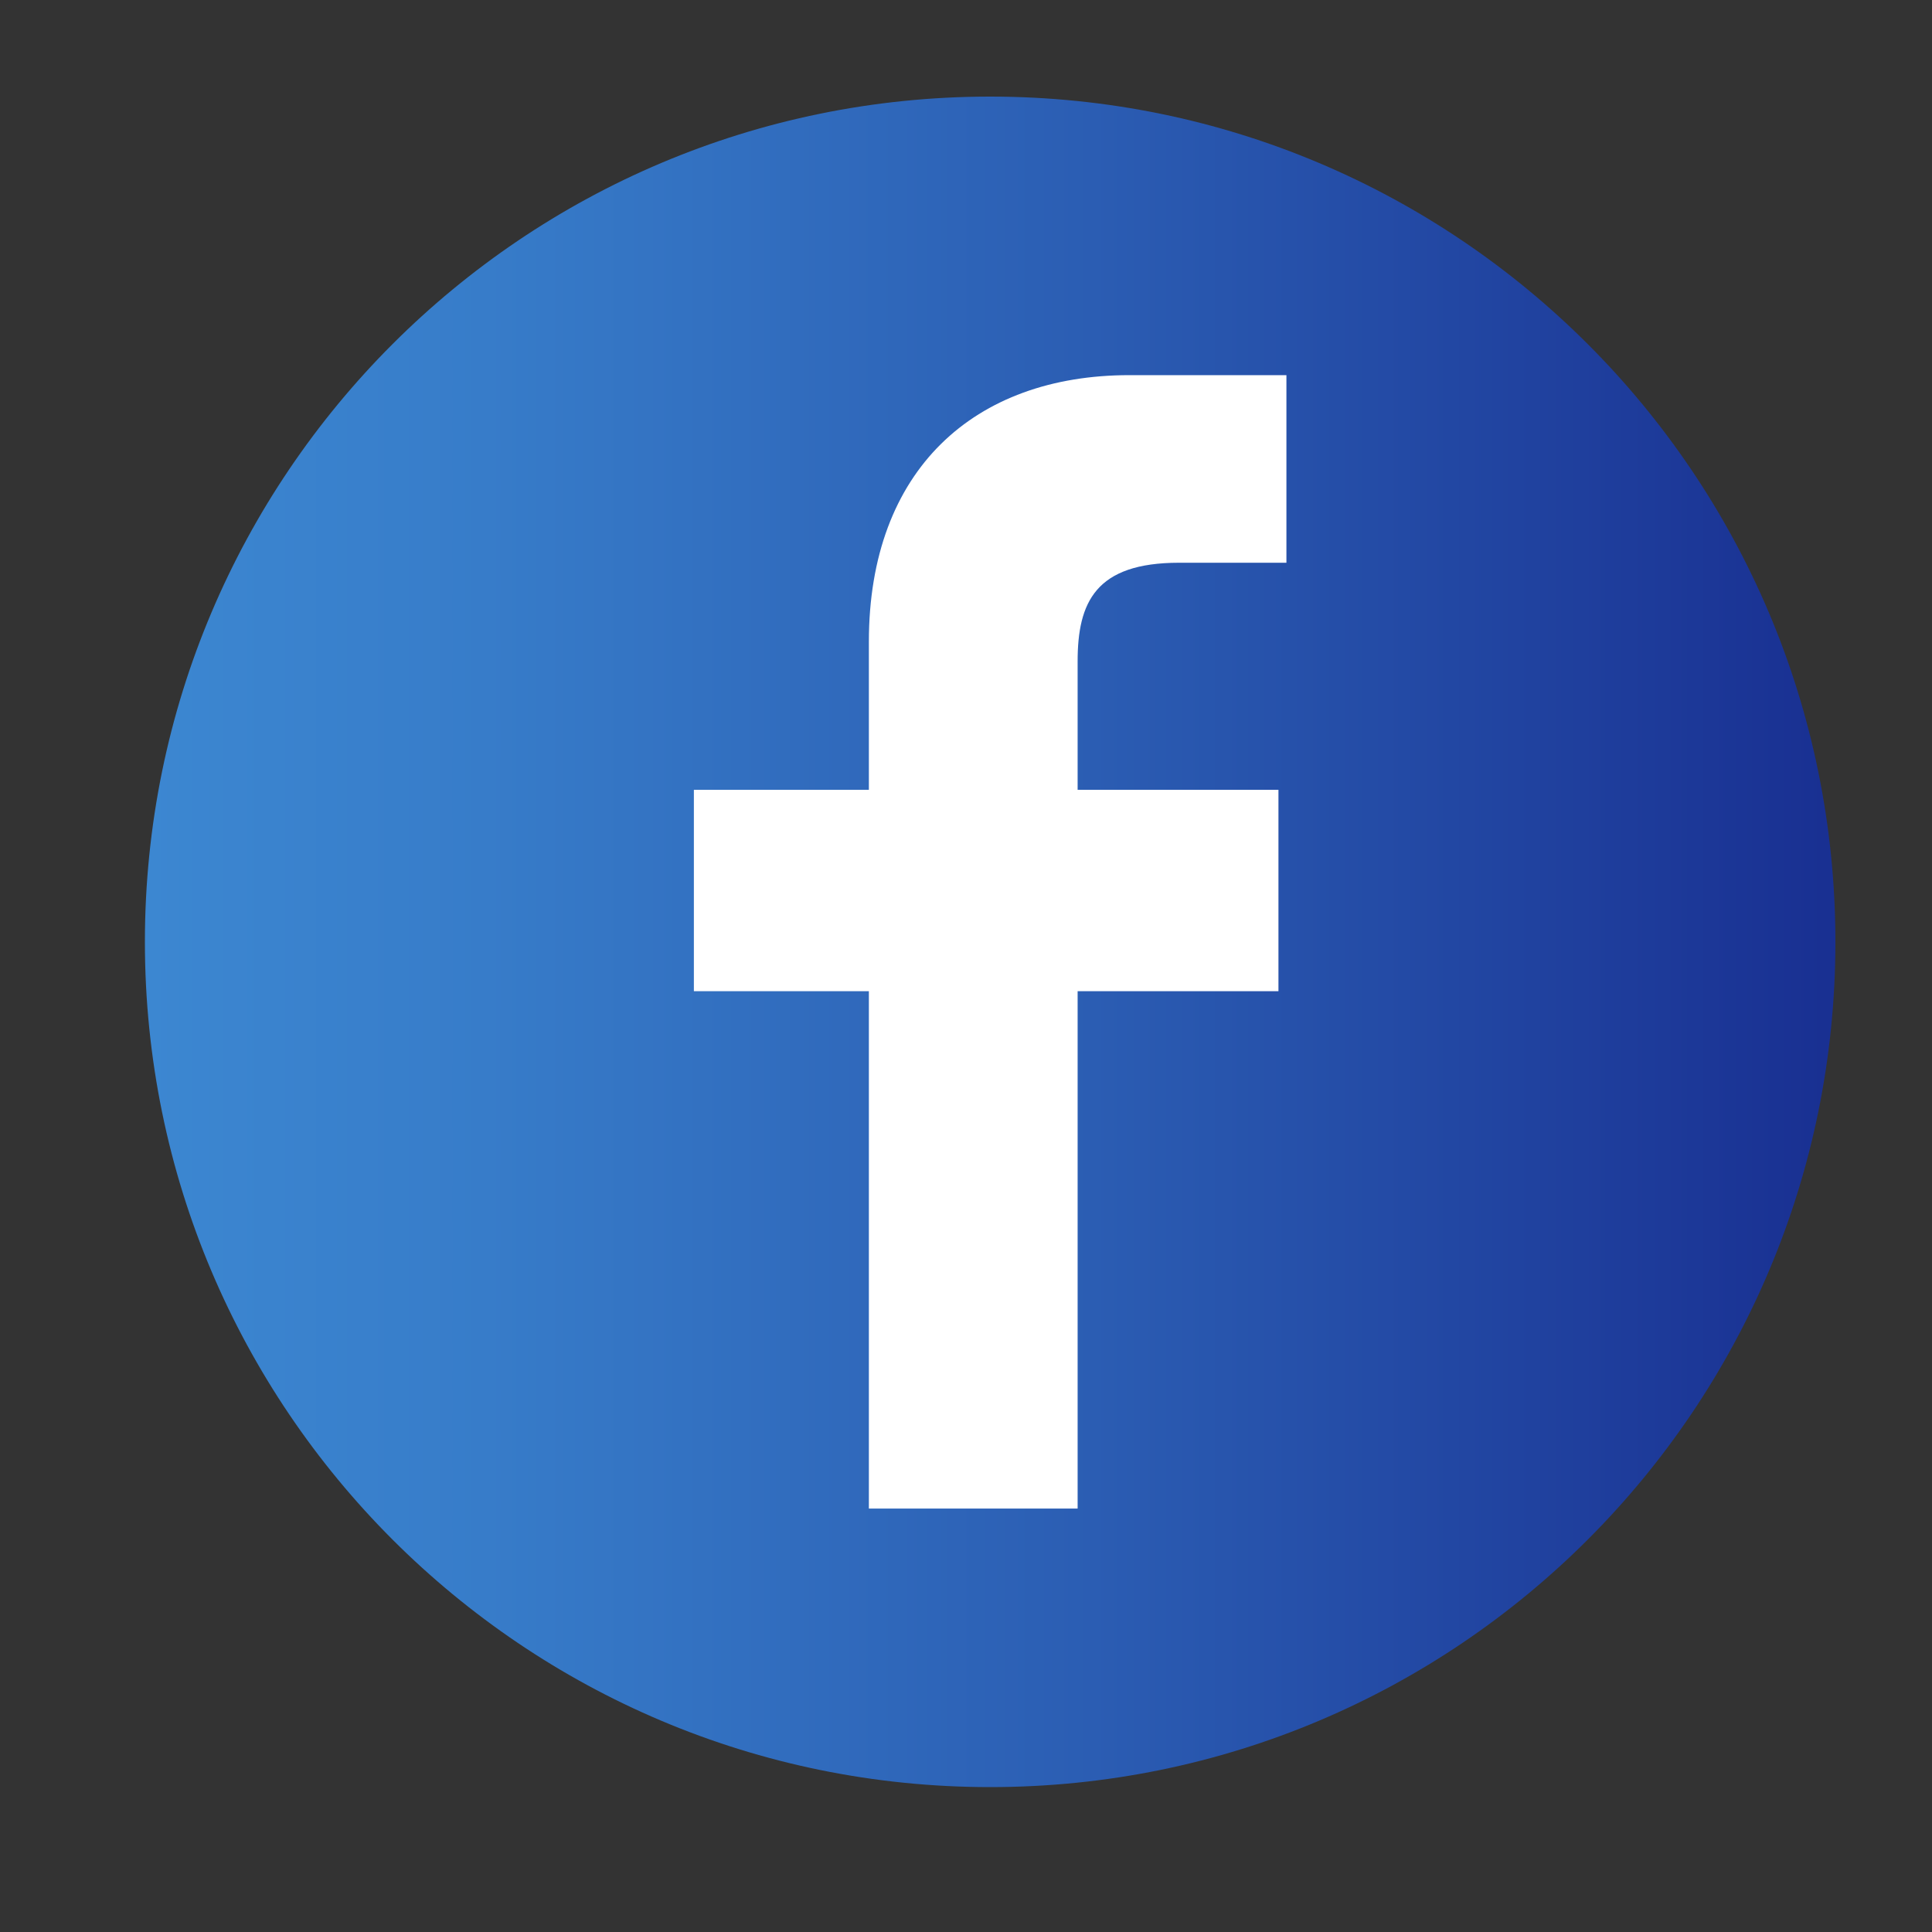 <svg width="40" height="40" viewBox="0 0 40 40" fill="none" xmlns="http://www.w3.org/2000/svg">
<rect x="0" y="0" width="40" height="40" fill="#333333" stroke="none"/>
<path d="M20.5 37C30.165 37 38 29.165 38 19.5C38 9.835 30.165 2 20.5 2C10.835 2 3 9.835 3 19.5C3 29.165 10.835 37 20.5 37Z" fill="url(#paint0_linear_10_289)"/>
<path fill-rule="evenodd" clip-rule="evenodd" d="M23.381 7.767H26.634V11.651H24.411C22.682 11.651 22.311 12.469 22.311 13.695V16.352H26.469V20.522H22.311V31.233H17.989V20.522H14.366V16.352H17.989V13.286C17.989 9.73 20.171 7.767 23.382 7.767H23.381Z" fill="white"/>
<defs>
<linearGradient id="paint0_linear_10_289" x1="3" y1="19.5" x2="38" y2="19.5" gradientUnits="userSpaceOnUse">
<stop stop-color="#3C87D1"/>
<stop offset="0.202" stop-color="#377CC9"/>
<stop offset="0.561" stop-color="#2B5DB3"/>
<stop offset="0.994" stop-color="#193092"/>
</linearGradient>
</defs>
</svg>
